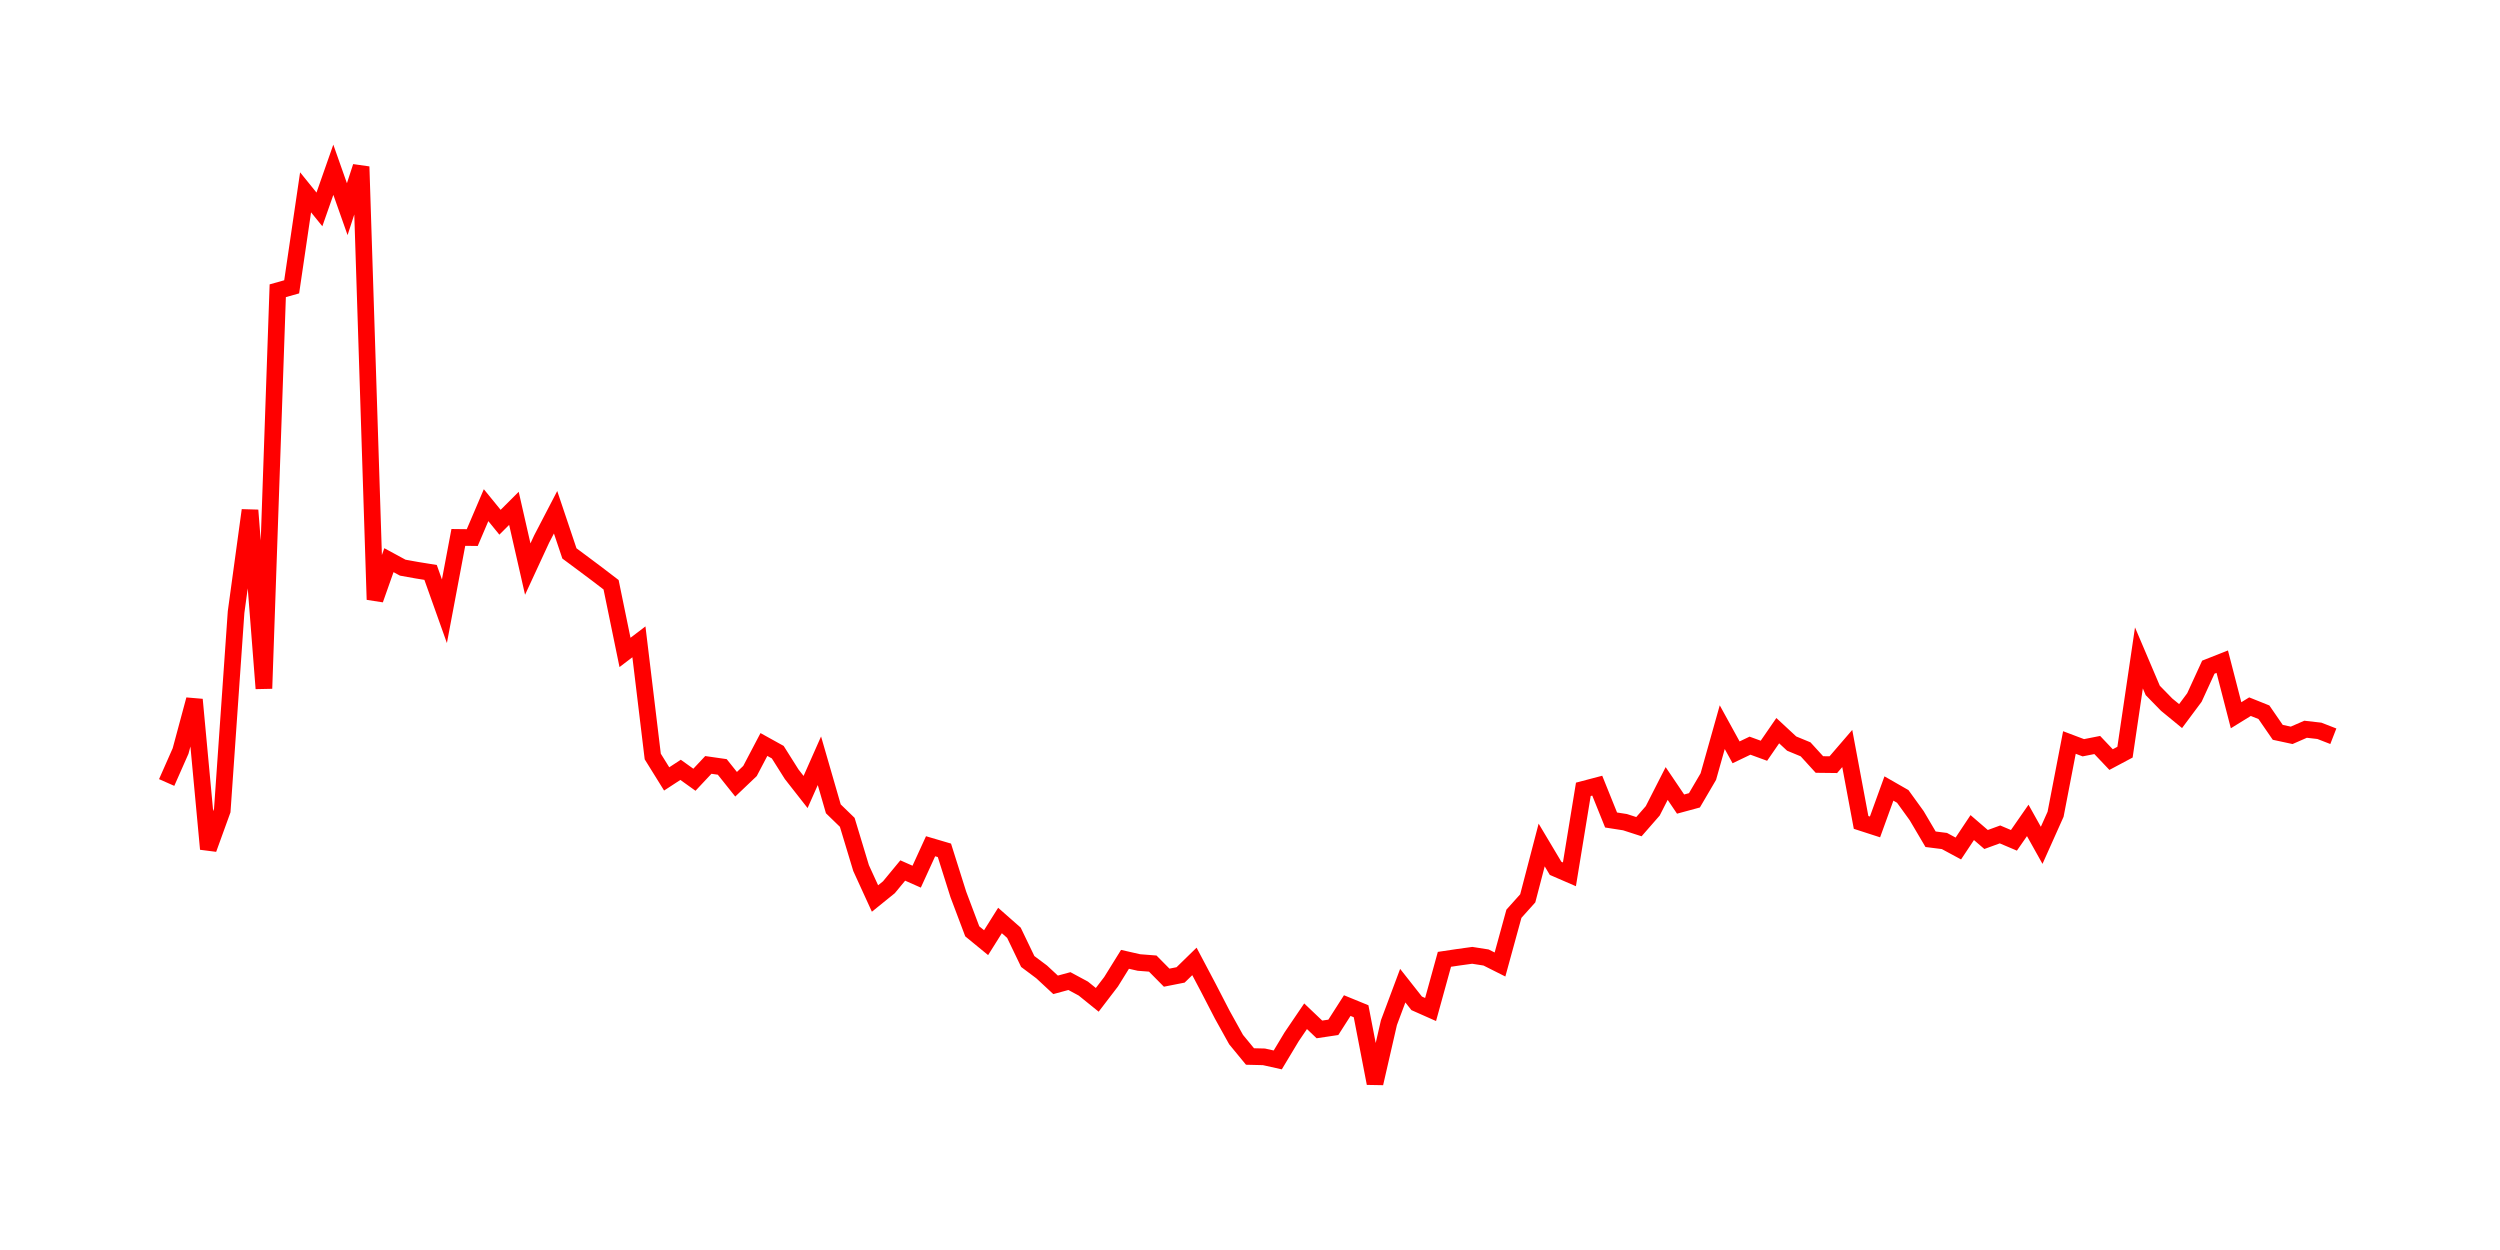 <svg width="300.0" height="150.0" xmlns="http://www.w3.org/2000/svg">
<polyline fill="none" stroke="red" stroke-width="2" points="20.00,93.90 21.67,90.12 23.33,83.95 25.00,101.88 26.67,97.27 28.33,73.45 30.00,61.23 31.67,82.62 33.33,34.89 35.00,34.42 36.67,23.08 38.33,25.13 40.00,20.37 41.67,25.10 43.33,20.00 45.00,71.95 46.67,67.22 48.33,68.12 50.00,68.42 51.67,68.69 53.33,73.35 55.00,64.49 56.67,64.51 58.33,60.62 60.00,62.67 61.67,61.00 63.33,68.29 65.00,64.68 66.67,61.47 68.33,66.41 70.00,67.65 71.67,68.90 73.33,70.17 75.00,78.29 76.67,77.02 78.33,90.78 80.00,93.47 81.67,92.38 83.33,93.57 85.00,91.79 86.67,92.03 88.33,94.11 90.00,92.52 91.67,89.34 93.33,90.26 95.00,92.91 96.67,95.04 98.33,91.29 100.00,97.06 101.67,98.68 103.33,104.17 105.00,107.82 106.67,106.47 108.33,104.46 110.00,105.20 111.67,101.55 113.33,102.04 115.00,107.33 116.67,111.76 118.33,113.12 120.00,110.46 121.67,111.93 123.33,115.38 125.00,116.63 126.67,118.18 128.33,117.73 130.00,118.63 131.67,119.98 133.33,117.81 135.00,115.12 136.67,115.50 138.33,115.63 140.00,117.32 141.67,116.99 143.33,115.37 145.00,118.53 146.67,121.76 148.33,124.75 150.00,126.78 151.67,126.82 153.33,127.19 155.00,124.41 156.67,121.95 158.33,123.53 160.00,123.28 161.67,120.67 163.33,121.35 165.00,130.00 166.67,122.72 168.33,118.28 170.00,120.40 171.67,121.14 173.33,115.12 175.00,114.87 176.67,114.64 178.33,114.90 180.00,115.74 181.67,109.65 183.33,107.80 185.00,101.40 186.67,104.20 188.33,104.92 190.00,94.72 191.67,94.28 193.33,98.40 195.00,98.66 196.67,99.20 198.33,97.30 200.00,94.02 201.67,96.49 203.33,96.04 205.00,93.19 206.67,87.26 208.33,90.28 210.00,89.48 211.67,90.09 213.33,87.68 215.00,89.23 216.67,89.92 218.33,91.74 220.00,91.76 221.67,89.82 223.33,98.69 225.00,99.23 226.67,94.62 228.33,95.57 230.00,97.88 231.67,100.71 233.33,100.92 235.00,101.82 236.67,99.31 238.33,100.74 240.00,100.13 241.67,100.84 243.33,98.45 245.00,101.44 246.67,97.71 248.33,89.10 250.00,89.73 251.67,89.40 253.33,91.15 255.00,90.26 256.67,78.95 258.33,82.85 260.00,84.56 261.67,85.93 263.33,83.70 265.00,80.06 266.67,79.40 268.33,85.83 270.00,84.80 271.67,85.47 273.33,87.88 275.00,88.24 276.67,87.51 278.33,87.70 280.00,88.35 " />
</svg>